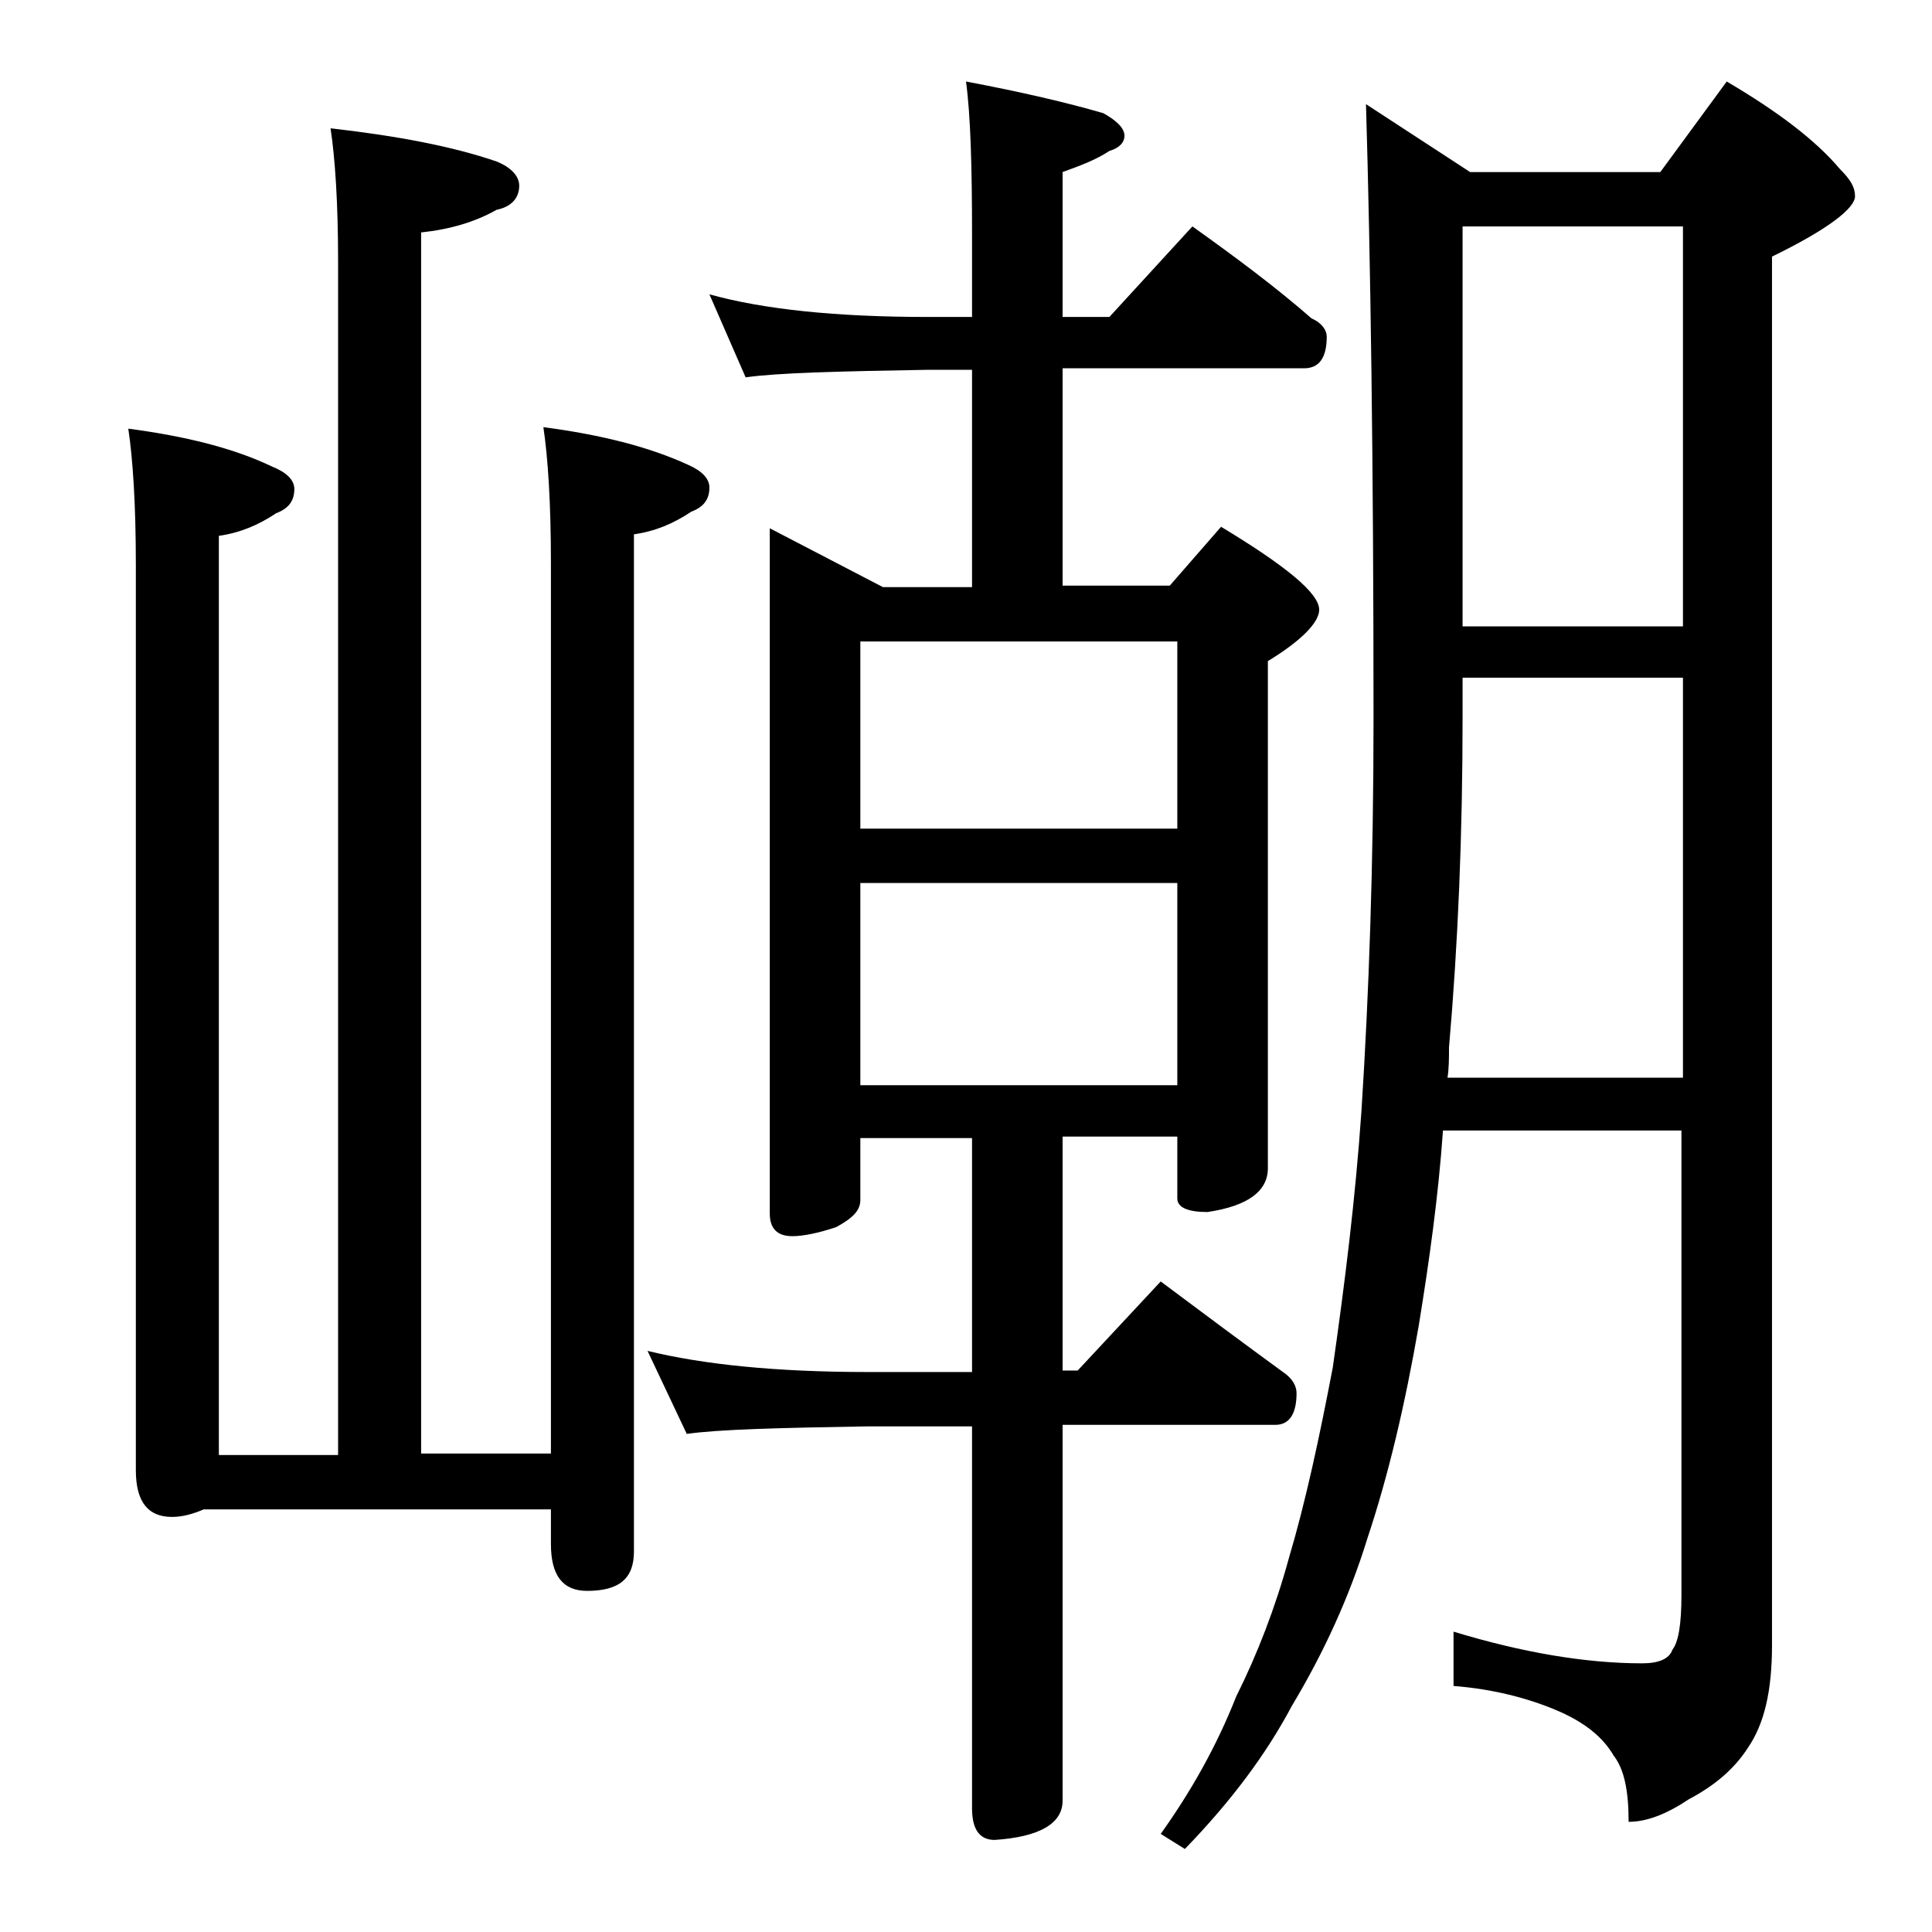 <?xml version="1.0" encoding="utf-8"?>
<!-- Generator: Adobe Illustrator 18.0.0, SVG Export Plug-In . SVG Version: 6.00 Build 0)  -->
<!DOCTYPE svg PUBLIC "-//W3C//DTD SVG 1.1//EN" "http://www.w3.org/Graphics/SVG/1.1/DTD/svg11.dtd">
<svg version="1.1" id="Layer_1" xmlns="http://www.w3.org/2000/svg" xmlns:xlink="http://www.w3.org/1999/xlink" x="0px" y="0px"
	 viewBox="0 0 128 128" enable-background="new 0 0 128 128" xml:space="preserve">
<path d="M21.9,8.5c4.4,0.5,8.1,1.2,11,2.2c1,0.4,1.5,1,1.5,1.6c0,0.8-0.5,1.4-1.5,1.6c-1.4,0.8-3.1,1.3-5,1.5v80.9h8.6v-59
	c0-4-0.2-7-0.5-9c3.8,0.5,7,1.3,9.6,2.5c0.9,0.4,1.4,0.9,1.4,1.5c0,0.8-0.4,1.3-1.2,1.6c-1.2,0.8-2.4,1.3-3.8,1.5v67.4
	c0,1.8-1,2.6-3.1,2.6c-1.6,0-2.4-1-2.4-3.1V100h-23c-0.7,0.3-1.4,0.5-2.1,0.5c-1.6,0-2.4-1-2.4-3.1v-60c0-4-0.2-7-0.5-9
	c3.8,0.5,7,1.3,9.5,2.5c1,0.4,1.5,0.9,1.5,1.5c0,0.8-0.4,1.3-1.2,1.6c-1.2,0.8-2.4,1.3-3.8,1.5v60.9h7.9v-79
	C22.4,13.4,22.2,10.5,21.9,8.5z M47,19.5c3.6,1,8.4,1.5,14.5,1.5h2.9v-5.5c0-4.5-0.1-7.9-0.4-10.1c3.7,0.7,6.7,1.4,9.1,2.1
	C74,8,74.5,8.5,74.5,9c0,0.4-0.3,0.8-1,1c-0.9,0.6-2,1-3.1,1.4V21h3.1l5.5-6c2.8,2,5.5,4,7.9,6.1c0.7,0.3,1,0.8,1,1.2
	c0,1.4-0.5,2.1-1.5,2.1h-16v14.4h7.1l3.4-3.9c4.3,2.6,6.5,4.4,6.5,5.5c0,0.8-1.1,2-3.4,3.4v33.6c0,1.5-1.3,2.5-4,2.9
	c-1.3,0-2-0.3-2-0.9v-4.1h-7.6v15.5h1l5.5-5.9c2.8,2.1,5.5,4.1,8.1,6c0.6,0.4,0.9,0.9,0.9,1.4c0,1.4-0.5,2.1-1.4,2.1H70.4v24.9
	c0,1.5-1.5,2.4-4.5,2.6c-1,0-1.5-0.7-1.5-2.1V94.5h-6.9c-5.9,0.1-9.9,0.2-12,0.5l-2.6-5.5c3.7,0.9,8.5,1.4,14.6,1.4h6.9V75.4H57v4.1
	c0,0.7-0.5,1.2-1.6,1.8c-1.2,0.4-2.2,0.6-2.9,0.6c-1,0-1.5-0.5-1.5-1.5V35l7.5,3.9h5.9V24.5h-2.9c-5.9,0.1-10,0.2-12.1,0.5L47,19.5z
	 M57,54.9h21V42.5H57V54.9z M57,71.9h21V58.5H57V71.9z M90.5,6.9l6.9,4.5H110l4.4-6c3.4,2,5.9,3.9,7.5,5.8c0.7,0.7,1,1.2,1,1.8
	c0,0.8-1.8,2.2-5.5,4v92c0,3-0.5,5.2-1.6,6.8c-0.9,1.4-2.2,2.5-3.9,3.4c-1.5,1-2.8,1.5-4,1.5c0-2.1-0.3-3.5-1-4.4
	c-0.7-1.2-1.9-2.2-3.8-3c-1.9-0.8-4.2-1.4-6.8-1.6v-3.6c4.6,1.4,8.8,2.1,12.5,2.1c1.1,0,1.8-0.3,2-0.9c0.4-0.5,0.6-1.7,0.6-3.6V74.9
	H95.6c-0.3,4.3-0.9,8.6-1.6,12.9c-0.9,5.2-2,9.9-3.4,14.1c-1.2,3.9-2.9,7.6-5,11.1c-1.7,3.2-4,6.3-7.1,9.5l-1.6-1
	c2-2.8,3.7-5.8,5-9.1c1.4-2.8,2.6-5.9,3.5-9.2c1.1-3.7,2-7.9,2.9-12.6c0.8-5.6,1.5-11.2,1.9-17c0.5-7.8,0.8-16.4,0.8-26
	C91,30.6,90.8,17.1,90.5,6.9z M95.9,71.4h15.6V44.9H96.9v2.6c0,7.8-0.3,15-0.9,21.9C96,70.1,96,70.8,95.9,71.4z M96.9,41.5h14.6V15
	H96.9V41.5z"/>
</svg>
